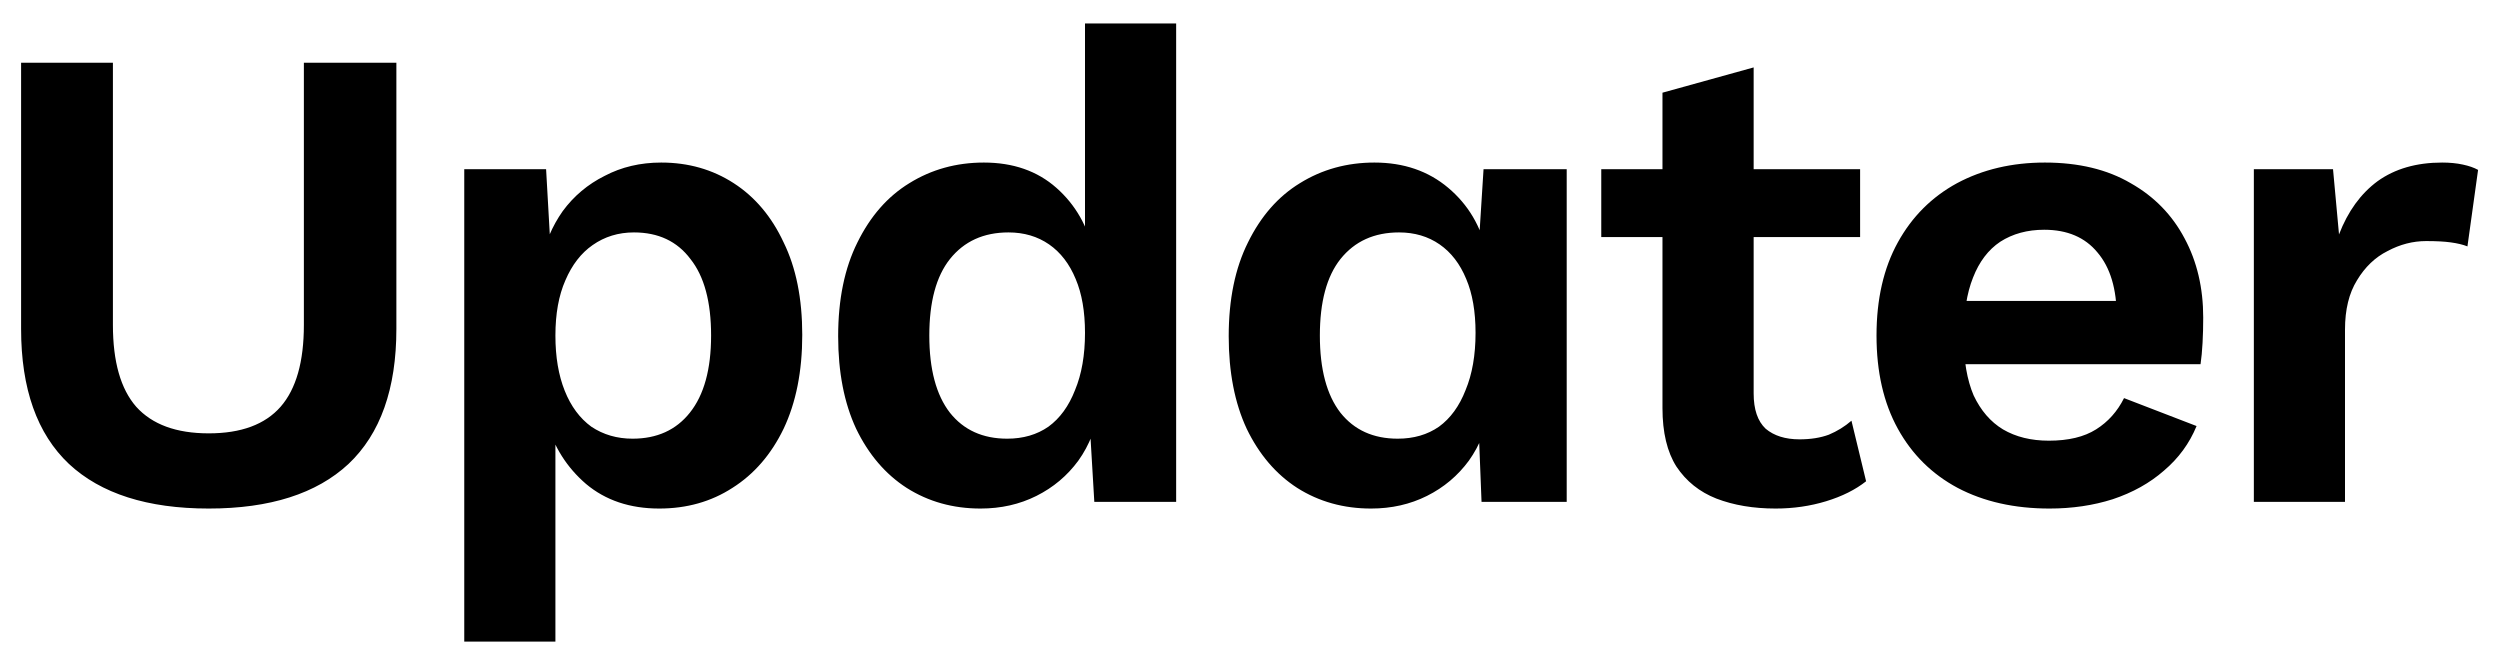 <svg viewBox="0 0 91 24" xmlns="http://www.w3.org/2000/svg">
    <path d="M14.428 2.284V11.972C14.428 14.152 13.847 15.791 12.684 16.889C11.521 17.97 9.826 18.511 7.598 18.511C5.37 18.511 3.674 17.97 2.512 16.889C1.349 15.791 0.768 14.152 0.768 11.972V2.284H4.11V11.827C4.11 13.167 4.393 14.16 4.958 14.806C5.539 15.451 6.419 15.774 7.598 15.774C8.777 15.774 9.648 15.451 10.214 14.806C10.779 14.16 11.061 13.167 11.061 11.827V2.284H14.428ZM16.899 23.355V6.159H19.878L20.096 10.01L19.684 9.574C19.829 8.864 20.096 8.234 20.483 7.685C20.887 7.136 21.396 6.708 22.009 6.402C22.623 6.079 23.309 5.917 24.068 5.917C25.053 5.917 25.933 6.167 26.708 6.668C27.483 7.169 28.088 7.887 28.524 8.823C28.976 9.744 29.202 10.866 29.202 12.19C29.202 13.514 28.976 14.652 28.524 15.605C28.072 16.541 27.45 17.26 26.659 17.76C25.884 18.261 24.996 18.511 23.995 18.511C22.93 18.511 22.041 18.212 21.331 17.615C20.637 17.018 20.16 16.267 19.902 15.363L20.217 14.854V23.355H16.899ZM23.026 15.968C23.914 15.968 24.609 15.653 25.109 15.024C25.626 14.378 25.884 13.441 25.884 12.214C25.884 10.987 25.634 10.059 25.133 9.429C24.649 8.783 23.963 8.46 23.075 8.46C22.51 8.46 22.009 8.614 21.573 8.92C21.153 9.211 20.822 9.639 20.58 10.204C20.338 10.753 20.217 11.423 20.217 12.214C20.217 12.989 20.33 13.659 20.556 14.224C20.782 14.79 21.105 15.226 21.525 15.532C21.961 15.823 22.461 15.968 23.026 15.968ZM35.692 18.511C34.691 18.511 33.795 18.261 33.004 17.76C32.228 17.26 31.615 16.541 31.163 15.605C30.727 14.668 30.509 13.546 30.509 12.238C30.509 10.898 30.743 9.76 31.211 8.823C31.68 7.871 32.309 7.152 33.1 6.668C33.908 6.167 34.812 5.917 35.813 5.917C36.879 5.917 37.759 6.224 38.453 6.838C39.147 7.451 39.599 8.242 39.809 9.211L39.494 9.599V0.855H42.812V18.269H39.833L39.615 14.588L40.027 14.781C39.914 15.54 39.656 16.202 39.252 16.767C38.849 17.316 38.34 17.744 37.726 18.051C37.113 18.358 36.435 18.511 35.692 18.511ZM36.661 15.968C37.242 15.968 37.742 15.823 38.162 15.532C38.582 15.226 38.905 14.781 39.131 14.2C39.373 13.619 39.494 12.925 39.494 12.117C39.494 11.342 39.381 10.688 39.155 10.156C38.929 9.607 38.606 9.187 38.187 8.896C37.767 8.606 37.274 8.46 36.709 8.46C35.805 8.46 35.094 8.783 34.578 9.429C34.077 10.059 33.827 10.987 33.827 12.214C33.827 13.441 34.077 14.378 34.578 15.024C35.078 15.653 35.773 15.968 36.661 15.968ZM49.907 18.511C48.907 18.511 48.01 18.261 47.219 17.76C46.444 17.26 45.831 16.541 45.379 15.605C44.943 14.668 44.725 13.546 44.725 12.238C44.725 10.898 44.959 9.76 45.427 8.823C45.895 7.871 46.525 7.152 47.316 6.668C48.123 6.167 49.028 5.917 50.029 5.917C51.094 5.917 51.99 6.224 52.717 6.838C53.444 7.451 53.912 8.242 54.122 9.211L53.783 9.599L54.001 6.159H57.028V18.269H53.928L53.783 14.588L54.243 14.781C54.13 15.54 53.871 16.202 53.468 16.767C53.064 17.316 52.556 17.744 51.942 18.051C51.328 18.358 50.65 18.511 49.907 18.511ZM50.876 15.968C51.458 15.968 51.958 15.823 52.378 15.532C52.798 15.226 53.121 14.781 53.347 14.2C53.589 13.619 53.71 12.925 53.71 12.117C53.71 11.342 53.597 10.688 53.371 10.156C53.145 9.607 52.822 9.187 52.402 8.896C51.982 8.606 51.49 8.46 50.925 8.46C50.021 8.46 49.31 8.783 48.793 9.429C48.293 10.059 48.043 10.987 48.043 12.214C48.043 13.441 48.293 14.378 48.793 15.024C49.294 15.653 49.988 15.968 50.876 15.968ZM63.833 2.454V14.321C63.833 14.903 63.978 15.33 64.269 15.605C64.575 15.863 64.987 15.992 65.504 15.992C65.907 15.992 66.263 15.936 66.569 15.823C66.876 15.694 67.151 15.524 67.393 15.314L67.926 17.518C67.538 17.825 67.054 18.067 66.472 18.245C65.891 18.422 65.278 18.511 64.632 18.511C63.824 18.511 63.106 18.39 62.476 18.148C61.863 17.906 61.378 17.518 61.023 16.985C60.684 16.453 60.514 15.742 60.514 14.854V3.374L63.833 2.454ZM67.708 6.159V8.63H58.286V6.159H67.708ZM74.603 18.511C73.327 18.511 72.213 18.261 71.26 17.76C70.324 17.26 69.597 16.541 69.081 15.605C68.564 14.668 68.305 13.538 68.305 12.214C68.305 10.89 68.564 9.76 69.081 8.823C69.597 7.887 70.316 7.169 71.236 6.668C72.172 6.167 73.238 5.917 74.433 5.917C75.66 5.917 76.702 6.167 77.557 6.668C78.413 7.152 79.067 7.822 79.519 8.678C79.971 9.518 80.197 10.479 80.197 11.56C80.197 11.883 80.189 12.19 80.173 12.481C80.157 12.771 80.133 13.03 80.1 13.256H70.437V10.955H78.647L77.049 11.536C77.049 10.519 76.815 9.736 76.346 9.187C75.894 8.638 75.248 8.363 74.409 8.363C73.795 8.363 73.262 8.509 72.81 8.799C72.374 9.09 72.043 9.526 71.817 10.107C71.591 10.672 71.478 11.391 71.478 12.263C71.478 13.118 71.599 13.829 71.841 14.394C72.1 14.943 72.455 15.355 72.907 15.629C73.375 15.904 73.933 16.041 74.578 16.041C75.289 16.041 75.862 15.904 76.298 15.629C76.734 15.355 77.073 14.975 77.315 14.491L79.955 15.508C79.697 16.138 79.301 16.679 78.768 17.131C78.252 17.583 77.63 17.93 76.903 18.172C76.193 18.398 75.426 18.511 74.603 18.511ZM82.04 18.269V6.159H84.922L85.14 8.533C85.463 7.693 85.932 7.047 86.545 6.595C87.175 6.143 87.958 5.917 88.894 5.917C89.169 5.917 89.419 5.941 89.645 5.99C89.871 6.038 90.057 6.103 90.202 6.184L89.815 8.969C89.653 8.904 89.451 8.856 89.209 8.823C88.983 8.791 88.684 8.775 88.313 8.775C87.829 8.775 87.361 8.896 86.908 9.138C86.456 9.364 86.085 9.72 85.794 10.204C85.504 10.672 85.358 11.27 85.358 11.996V18.269H82.04Z" fill="currentColor" vector-effect="non-scaling-stroke"></path>
</svg>